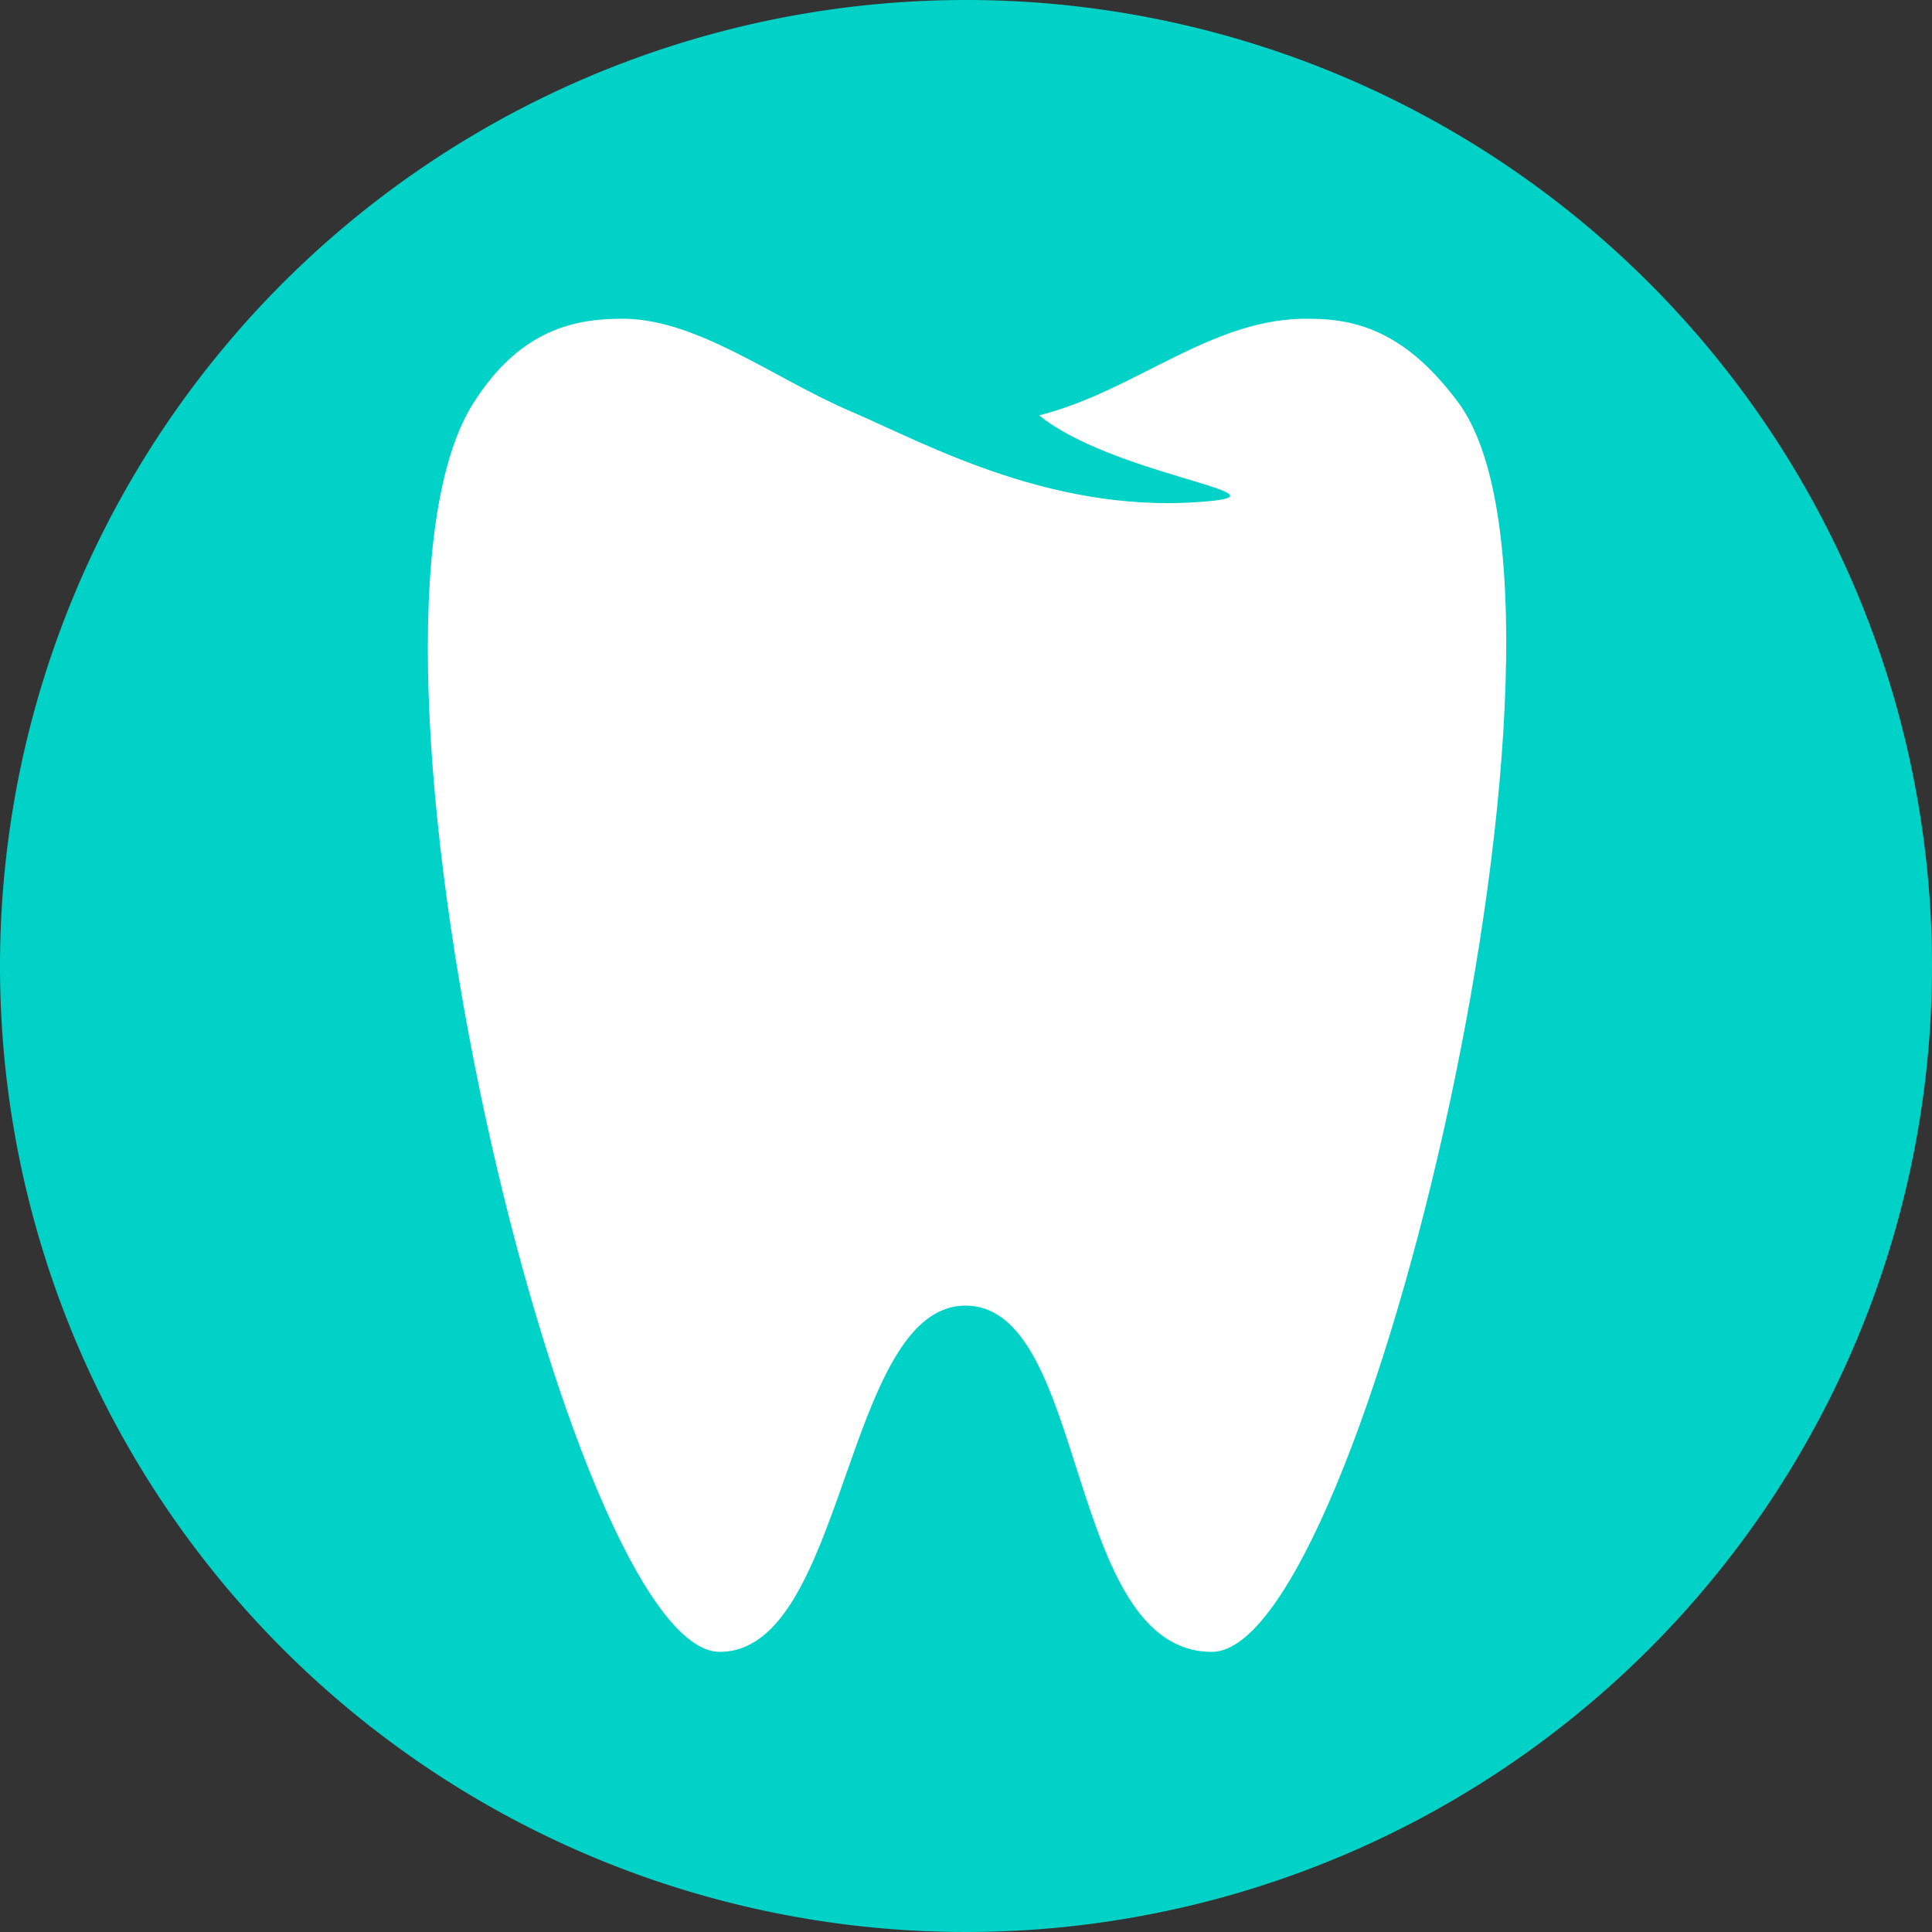 <svg id="Layer_1" data-name="Layer 1" xmlns="http://www.w3.org/2000/svg" width="200" height="200" viewBox="0 0 200 200"><rect x="0" y="0" width="200" height="200" fill="#333333" stroke="none"/><defs><style>.cls-1{fill:#00d2c7;}.cls-2{fill:#fff;}</style></defs><title>Logo_Novidental_Sygnet</title><path class="cls-1" d="M200,100A100,100,0,1,1,100,0,100,100,0,0,1,200,100Z"/><path class="cls-2" d="M150.92,41.61C145.86,34.83,141,33,135.66,33c-10.14-.23-18,7.45-28.09,10,7.44,6,25.3,8,18.09,8.83C109.51,53.56,96,46,88.18,42.63,80,39.16,71.93,32.76,64,33c-5.11.06-10.38,1.51-14.95,8.65C33.74,65.59,58.89,171,74.51,171c13.08,0,12.87-35.84,25.44-35.84,12.78,0,10.27,35.84,25.51,35.84C141.23,171,166.79,62.86,150.92,41.61Z"/></svg>